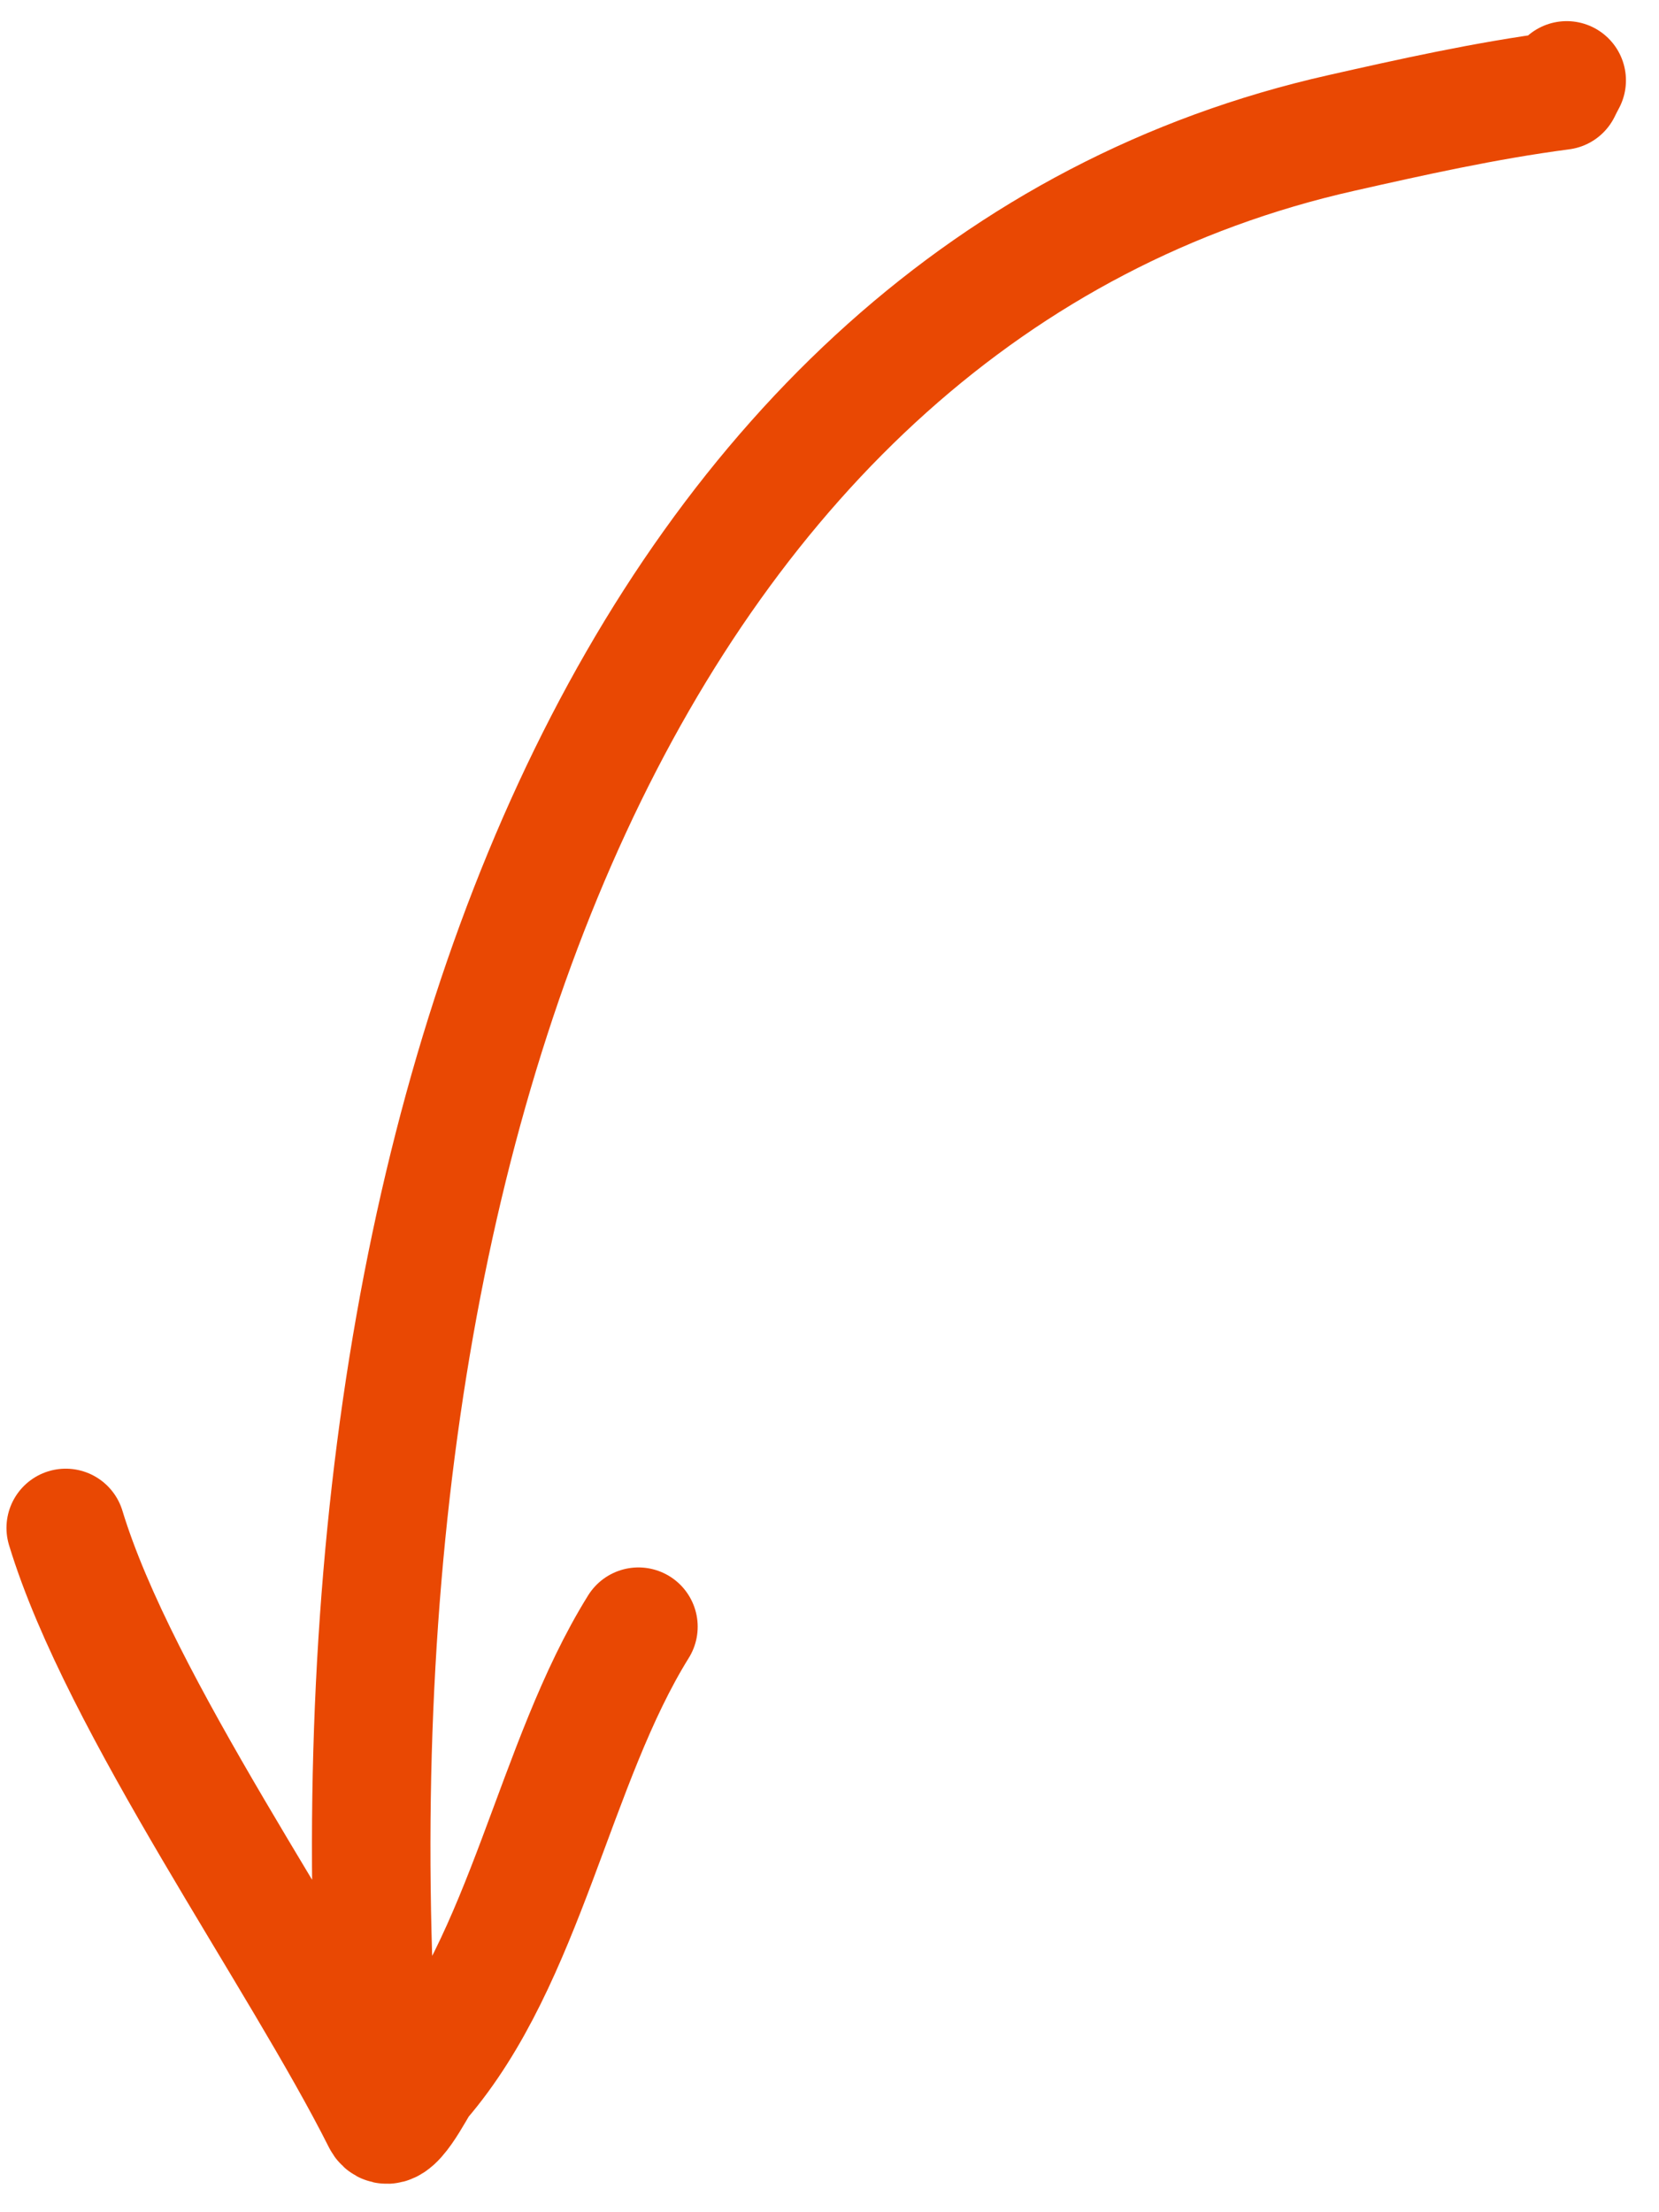<?xml version="1.0" encoding="UTF-8"?> <svg xmlns="http://www.w3.org/2000/svg" width="42" height="56" viewBox="0 0 42 56" fill="none"><path d="M1.664 38.678C3.028 43.169 7.587 49.54 9.664 53.678M9.664 53.678C9.903 54.155 10.543 52.819 10.664 52.678C13.32 49.594 14.016 44.63 16.163 41.178M9.664 53.678C7.732 28.198 16.352 7.332 33.958 3.366C35.703 2.972 37.602 2.546 39.531 2.293C39.573 2.206 39.617 2.12 39.663 2.035" stroke="#E94803" stroke-width="3" stroke-miterlimit="1.5" stroke-linecap="round" stroke-linejoin="round"></path></svg> 